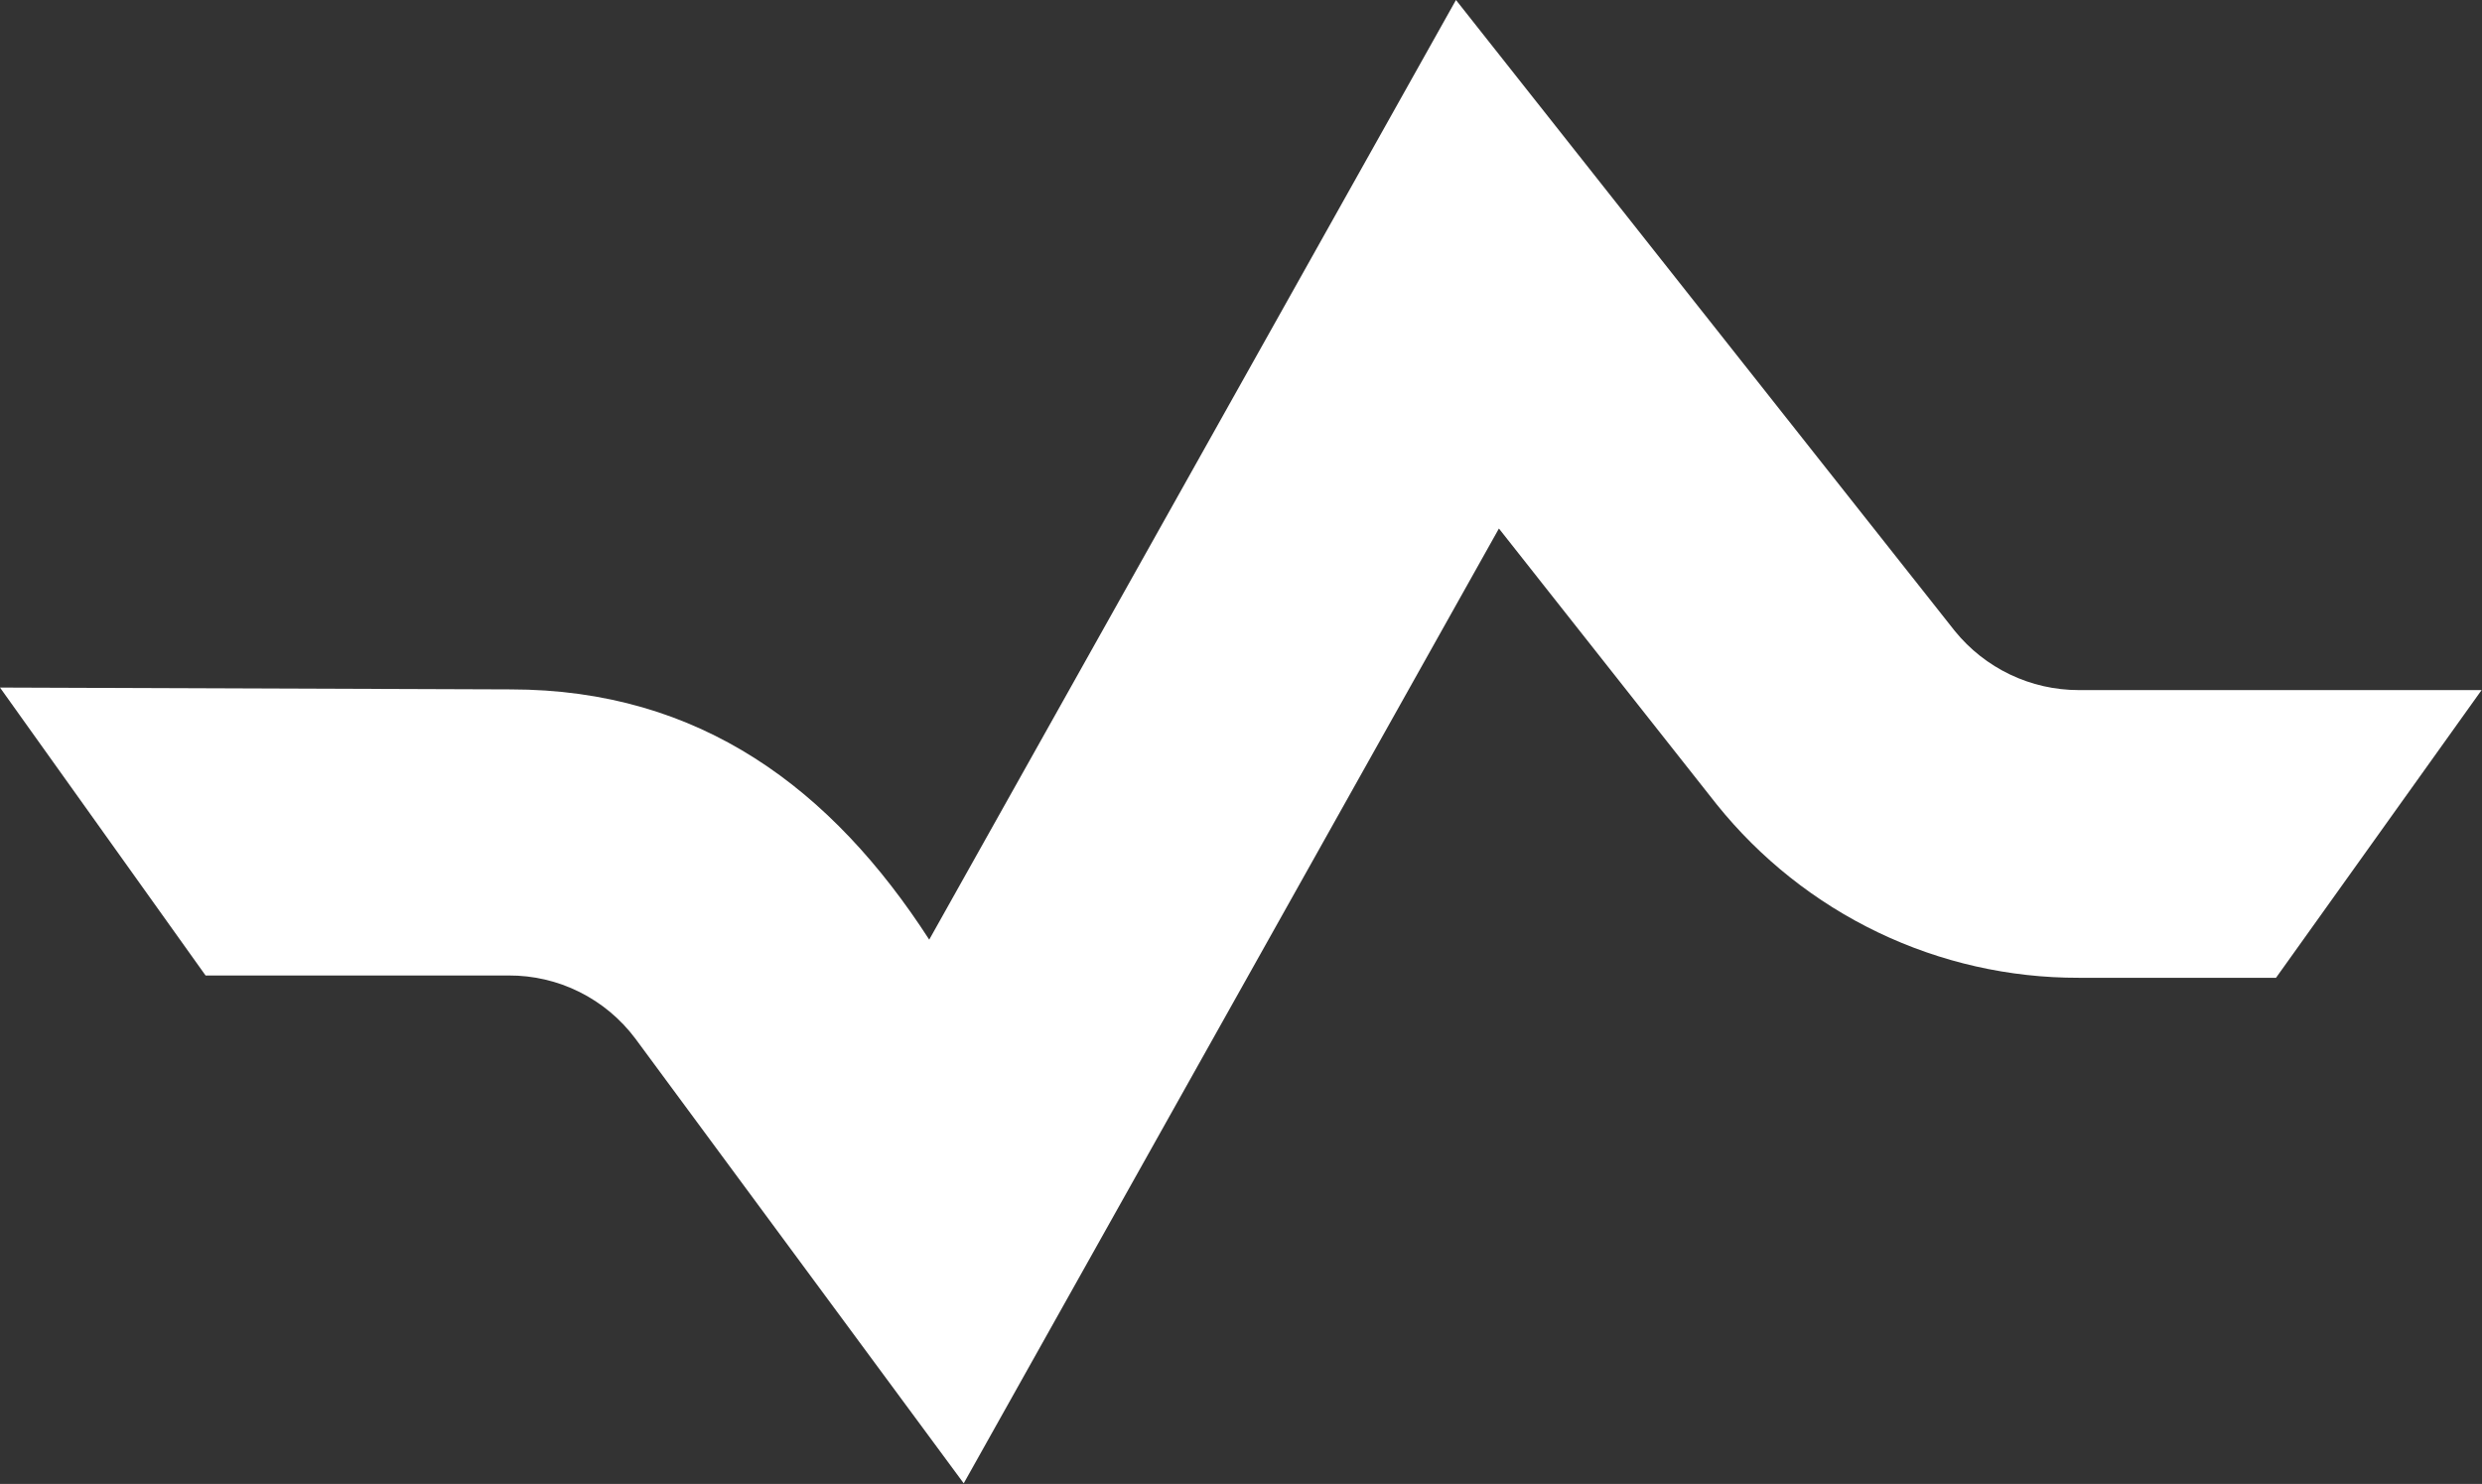 <svg fill="none" viewBox="0 0 592 354" xmlns="http://www.w3.org/2000/svg"><rect x="0" y="0" width="592" height="354" fill="#333333" stroke="none"/><path d="m466.265 150.534-118.991-150.534-125.637 224.156c-23.156-35.851-54.538-59.698-99.868-59.698l-121.769-.438 49.035 68.688h72.299c5.845-.03 11.617 1.313 16.856 3.92 5.24 2.607 9.803 6.408 13.327 11.101l78.347 106.13 127.653-227.774 51.923 65.783c10.405 12.953 23.564 23.394 38.508 30.557 14.944 7.162 31.294 10.864 47.847 10.831h47.073l49.035-68.633h-96.108c-5.652 0-11.234-1.264-16.341-3.701-5.107-2.436-9.612-5.985-13.189-10.388z" fill="#FFF"/></svg>